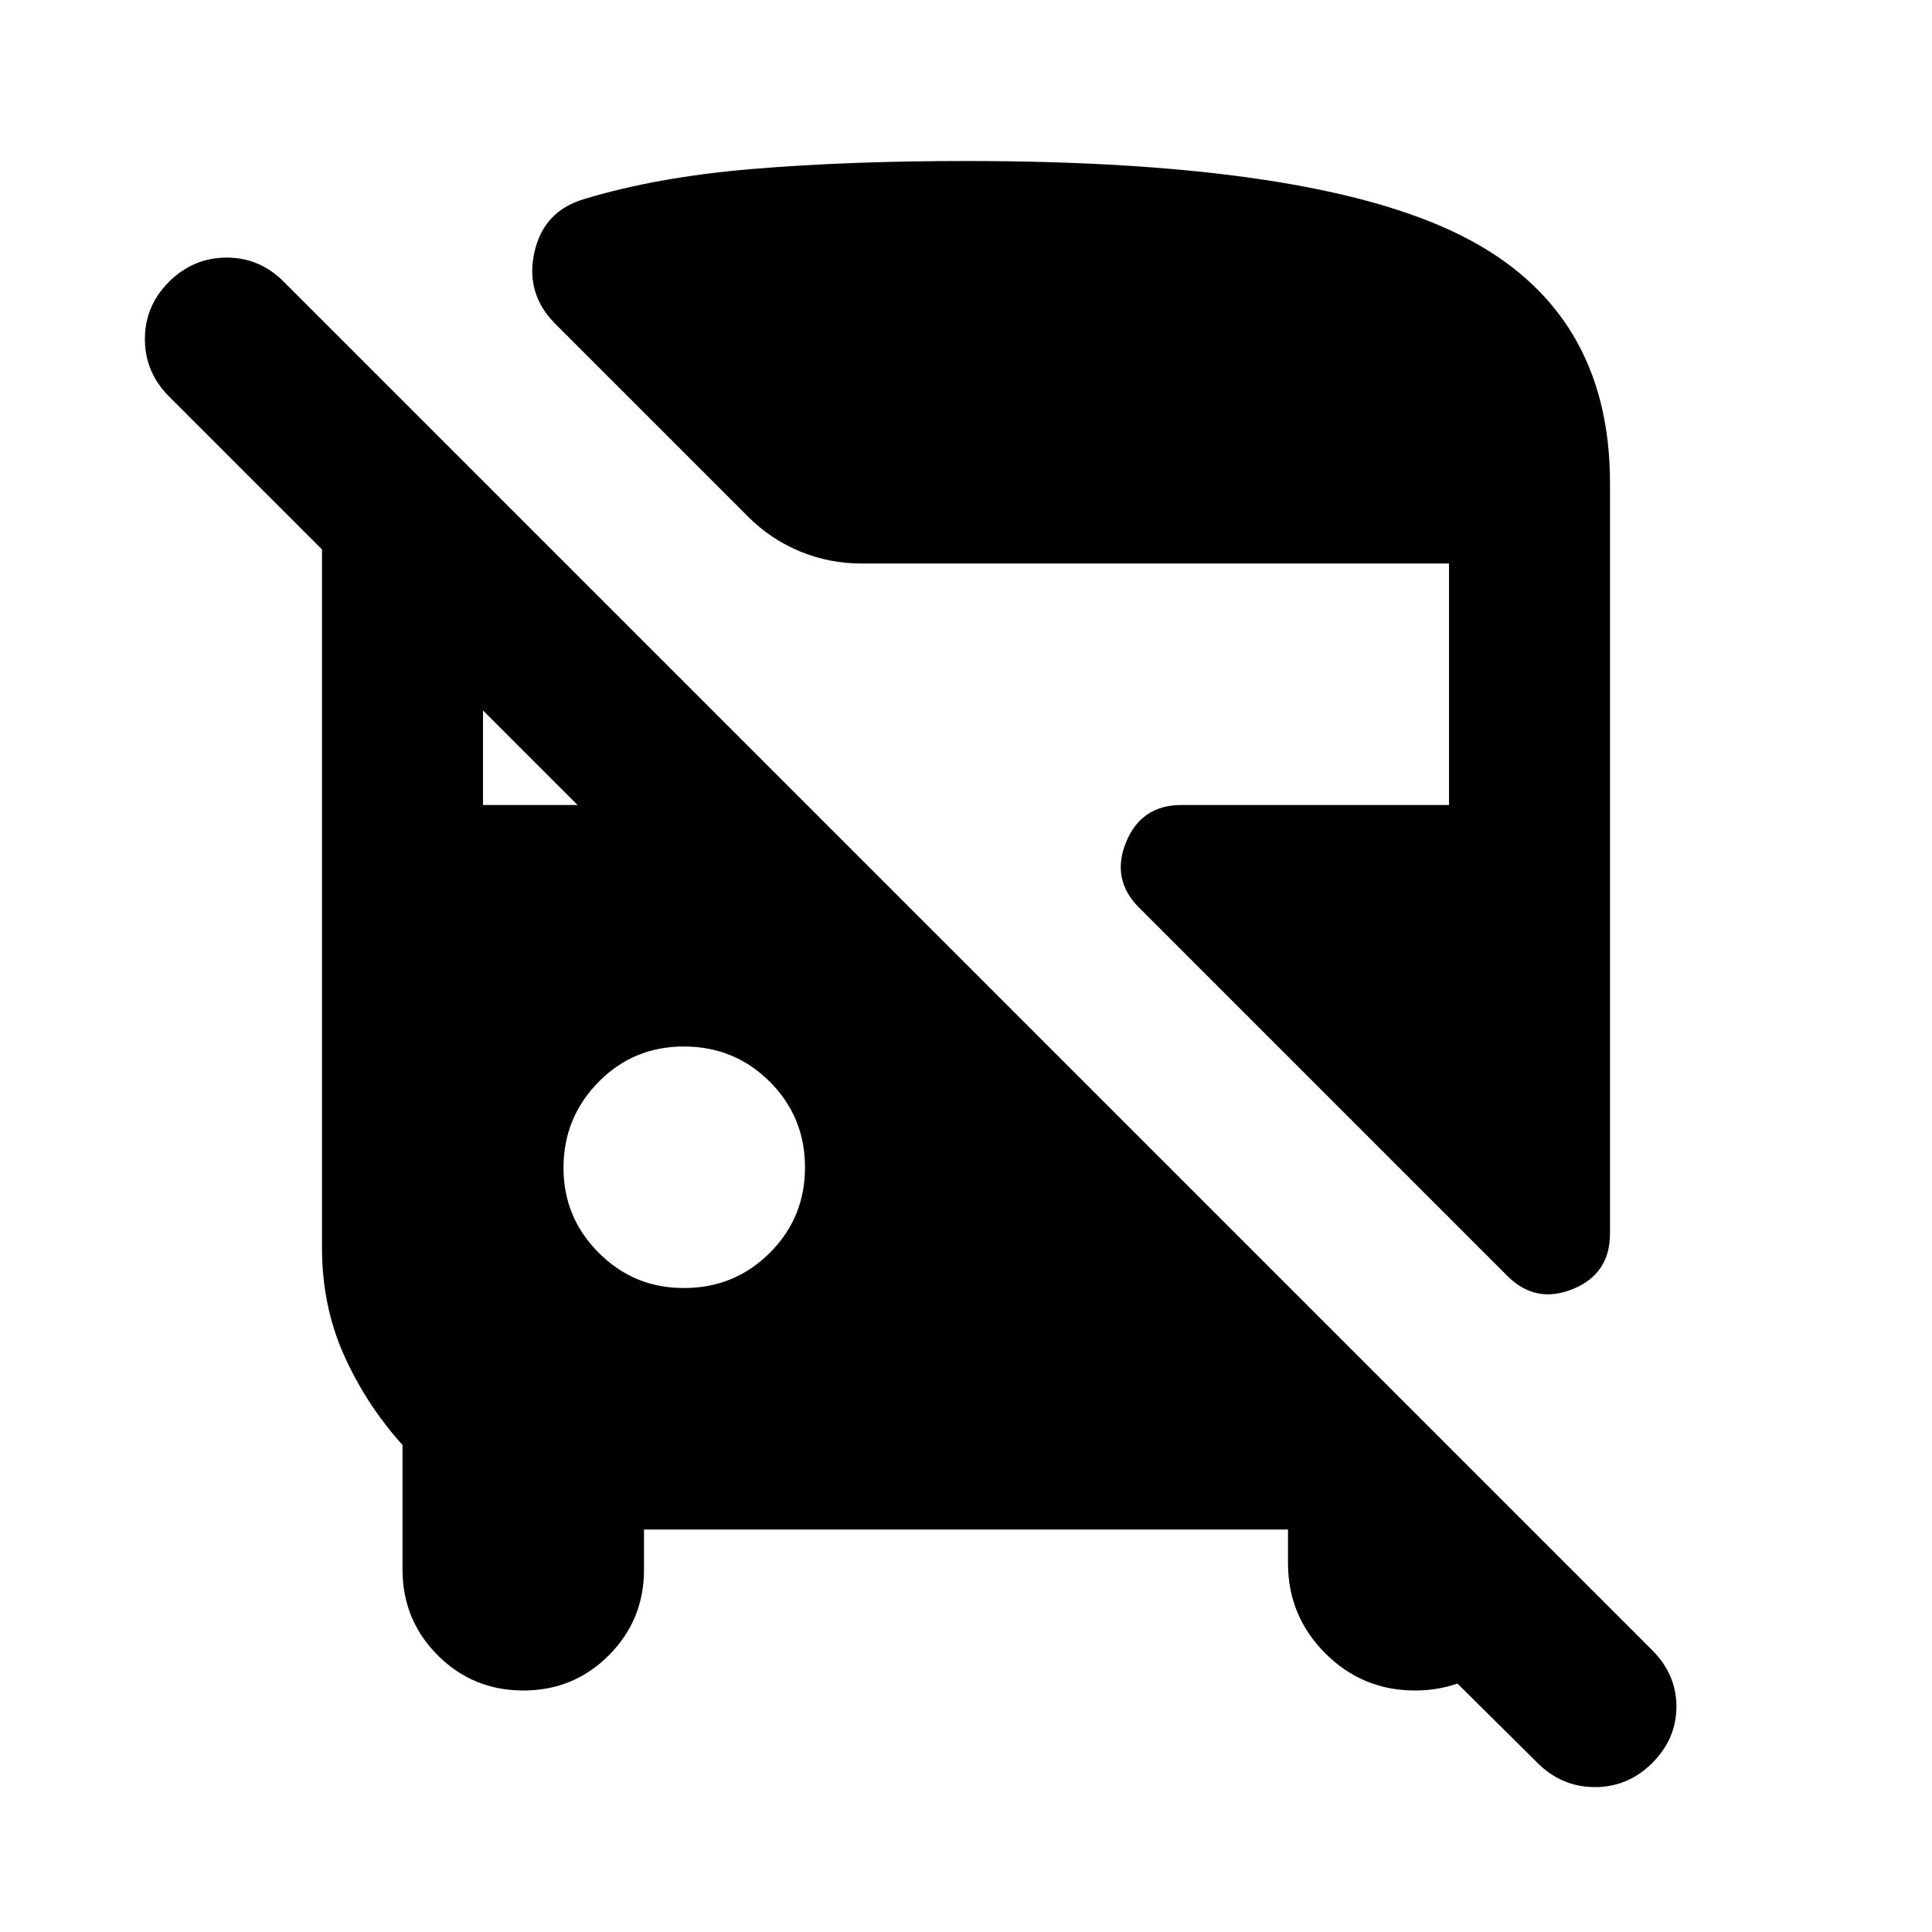 <?xml version="1.0" encoding="utf-8"?>
<!-- Generator: www.svgicons.com -->
<svg xmlns="http://www.w3.org/2000/svg" width="800" height="800" viewBox="0 0 24 24">
<path fill="currentColor" d="M8 19v.5q0 .625-.437 1.063T6.5 21t-1.062-.437T5 19.5v-1.55q-.45-.5-.725-1.112T4 15.5V6.825l-1.9-1.9q-.3-.3-.3-.713t.3-.712t.713-.3t.712.3l17 17q.3.3.3.7t-.3.7t-.712.3t-.713-.3l-2.8-2.775h2.85v.3q0 .65-.462 1.113T17.575 21t-1.112-.462T16 19.425V19zm10.725-3.15l-4.575-4.575q-.35-.35-.162-.812t.687-.463H18V7h-7.3q-.4 0-.762-.15T9.3 6.425l-2.4-2.4q-.375-.375-.262-.888t.612-.662q.9-.275 2.088-.375T12 2q4.3 0 6.15.925T20 6v9.325q0 .5-.462.688t-.813-.163M8.5 16q.625 0 1.063-.437T10 14.5t-.437-1.062T8.5 13t-1.062.438T7 14.5t.438 1.063T8.5 16M6 10h1.175L6 8.825z"/>
</svg>